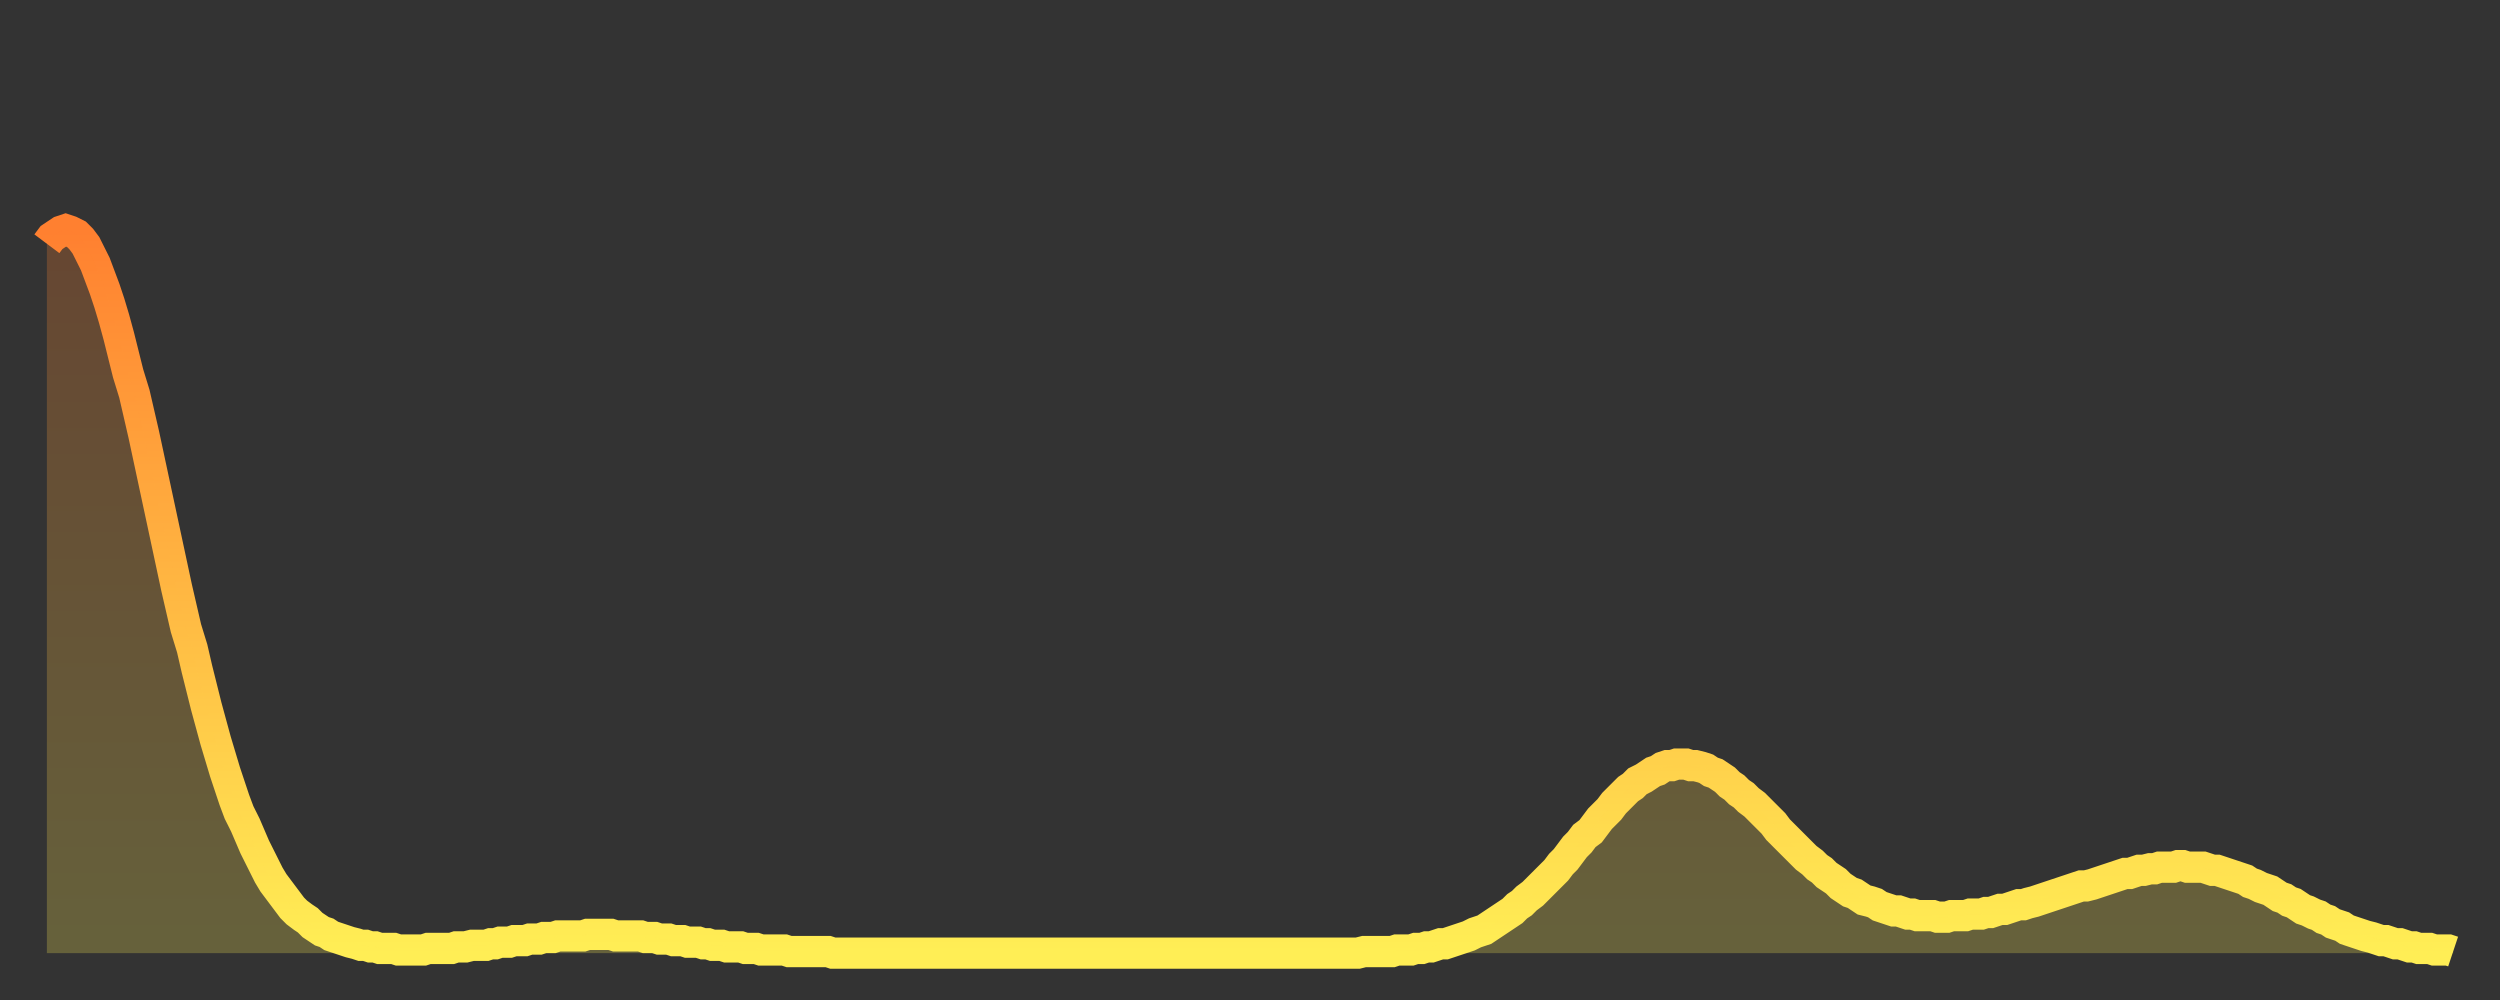 <?xml version="1.0" encoding="utf-8" ?>
<svg baseProfile="full" height="64" version="1.1" width="160" xmlns="http://www.w3.org/2000/svg" xmlns:ev="http://www.w3.org/2001/xml-events" xmlns:xlink="http://www.w3.org/1999/xlink"><rect width="100%" height="100%" fill="#333333" stroke="none"/><defs><linearGradient id="id2029814" x1="0" x2="0" y1="0" y2="1"><stop offset="0%" stop-color="#ff8030" /><stop offset="50%" stop-color="#ffb742" /><stop offset="100%" stop-color="#ffee55" /></linearGradient></defs><g transform="translate(3,3)"><g><path d="M 0.0 12.6 0.3 12.2 0.6 12.0 0.9 11.8 1.2 11.7 1.5 11.8 1.9 12.0 2.2 12.3 2.5 12.7 2.8 13.3 3.1 13.9 3.4 14.7 3.7 15.5 4.0 16.4 4.3 17.4 4.6 18.5 4.9 19.7 5.2 20.9 5.6 22.2 5.9 23.5 6.2 24.8 6.5 26.2 6.8 27.6 7.1 29.0 7.4 30.4 7.7 31.8 8.0 33.2 8.3 34.6 8.6 35.9 8.9 37.2 9.3 38.5 9.6 39.8 9.9 41.0 10.2 42.2 10.5 43.3 10.8 44.4 11.1 45.4 11.4 46.4 11.7 47.3 12.0 48.2 12.3 49.0 12.7 49.8 13.0 50.5 13.3 51.2 13.6 51.8 13.9 52.4 14.2 53.0 14.5 53.5 14.8 53.9 15.1 54.3 15.4 54.7 15.7 55.1 16.0 55.4 16.4 55.7 16.7 55.9 17.0 56.2 17.3 56.4 17.6 56.6 17.9 56.7 18.2 56.9 18.5 57.0 18.8 57.1 19.1 57.2 19.4 57.3 19.8 57.4 20.1 57.5 20.4 57.5 20.7 57.6 21.0 57.6 21.3 57.7 21.6 57.7 21.9 57.7 22.2 57.7 22.5 57.8 22.8 57.8 23.1 57.8 23.5 57.8 23.8 57.8 24.1 57.8 24.4 57.7 24.7 57.7 25.0 57.7 25.3 57.7 25.6 57.7 25.9 57.7 26.2 57.6 26.5 57.6 26.8 57.6 27.2 57.5 27.5 57.5 27.8 57.5 28.1 57.5 28.4 57.4 28.7 57.4 29.0 57.3 29.3 57.3 29.6 57.3 29.9 57.2 30.2 57.2 30.6 57.2 30.9 57.1 31.2 57.1 31.5 57.1 31.8 57.0 32.1 57.0 32.4 57.0 32.7 56.9 33.0 56.9 33.3 56.9 33.6 56.9 33.9 56.9 34.3 56.9 34.6 56.8 34.9 56.8 35.2 56.8 35.5 56.8 35.8 56.8 36.1 56.8 36.4 56.9 36.7 56.9 37.0 56.9 37.3 56.9 37.7 56.9 38.0 56.9 38.3 57.0 38.6 57.0 38.9 57.0 39.2 57.1 39.5 57.1 39.8 57.1 40.1 57.2 40.4 57.2 40.7 57.2 41.0 57.3 41.4 57.3 41.7 57.3 42.0 57.4 42.3 57.4 42.6 57.5 42.9 57.5 43.2 57.5 43.5 57.6 43.8 57.6 44.1 57.6 44.4 57.6 44.7 57.7 45.1 57.7 45.4 57.7 45.7 57.8 46.0 57.8 46.3 57.8 46.6 57.8 46.9 57.8 47.2 57.8 47.5 57.9 47.8 57.9 48.1 57.9 48.5 57.9 48.8 57.9 49.1 57.9 49.4 57.9 49.7 57.9 50.0 57.9 50.3 58.0 50.6 58.0 50.9 58.0 51.2 58.0 51.5 58.0 51.8 58.0 52.2 58.0 52.5 58.0 52.8 58.0 53.1 58.0 53.4 58.0 53.7 58.0 54.0 58.0 54.3 58.0 54.6 58.0 54.9 58.0 55.2 58.0 55.6 58.0 55.9 58.0 56.2 58.0 56.5 58.0 56.8 58.0 57.1 58.0 57.4 58.0 57.7 58.0 58.0 58.0 58.3 58.0 58.6 58.0 58.9 58.0 59.3 58.0 59.6 58.0 59.9 58.0 60.2 58.0 60.5 58.0 60.8 58.0 61.1 58.0 61.4 58.0 61.7 58.0 62.0 58.0 62.3 58.0 62.6 58.0 63.0 58.0 63.3 58.0 63.6 58.0 63.9 58.0 64.2 58.0 64.5 58.0 64.8 58.0 65.1 58.0 65.4 58.0 65.7 58.0 66.0 58.0 66.4 58.0 66.7 58.0 67.0 58.0 67.3 58.0 67.6 58.0 67.9 58.0 68.2 58.0 68.5 58.0 68.8 58.0 69.1 58.0 69.4 58.0 69.7 58.0 70.1 58.0 70.4 58.0 70.7 58.0 71.0 58.0 71.3 58.0 71.6 58.0 71.9 58.0 72.2 58.0 72.5 58.0 72.8 58.0 73.1 58.0 73.5 58.0 73.8 58.0 74.1 58.0 74.4 58.0 74.7 58.0 75.0 58.0 75.3 58.0 75.6 58.0 75.9 58.0 76.2 58.0 76.5 58.0 76.8 58.0 77.2 58.0 77.5 58.0 77.8 58.0 78.1 58.0 78.4 58.0 78.7 58.0 79.0 58.0 79.3 58.0 79.6 58.0 79.9 58.0 80.2 58.0 80.5 58.0 80.9 58.0 81.2 58.0 81.5 58.0 81.8 58.0 82.1 58.0 82.4 58.0 82.7 58.0 83.0 58.0 83.3 58.0 83.6 58.0 83.9 58.0 84.3 57.9 84.6 57.9 84.9 57.9 85.2 57.9 85.5 57.9 85.8 57.9 86.1 57.9 86.4 57.8 86.7 57.8 87.0 57.8 87.3 57.8 87.6 57.7 88.0 57.7 88.3 57.6 88.6 57.6 88.9 57.5 89.2 57.4 89.5 57.4 89.8 57.3 90.1 57.2 90.4 57.1 90.7 57.0 91.0 56.9 91.4 56.7 91.7 56.6 92.0 56.5 92.3 56.3 92.6 56.1 92.9 55.9 93.2 55.7 93.5 55.5 93.8 55.3 94.1 55.0 94.4 54.8 94.7 54.5 95.1 54.2 95.4 53.9 95.7 53.6 96.0 53.3 96.3 53.0 96.6 52.7 96.9 52.3 97.2 52.0 97.5 51.6 97.8 51.2 98.1 50.9 98.4 50.5 98.8 50.2 99.1 49.8 99.4 49.4 99.7 49.1 100.0 48.8 100.3 48.4 100.6 48.1 100.9 47.8 101.2 47.5 101.5 47.3 101.8 47.0 102.2 46.8 102.5 46.6 102.8 46.4 103.1 46.3 103.4 46.1 103.7 46.0 104.0 46.0 104.3 45.9 104.6 45.9 104.9 45.9 105.2 46.0 105.5 46.0 105.9 46.1 106.2 46.2 106.5 46.4 106.8 46.5 107.1 46.7 107.4 46.9 107.7 47.2 108.0 47.4 108.3 47.7 108.6 47.9 108.9 48.2 109.3 48.5 109.6 48.8 109.9 49.1 110.2 49.4 110.5 49.7 110.8 50.1 111.1 50.4 111.4 50.7 111.7 51.0 112.0 51.3 112.3 51.6 112.6 51.9 113.0 52.2 113.3 52.5 113.6 52.7 113.9 53.0 114.2 53.2 114.5 53.4 114.8 53.7 115.1 53.9 115.4 54.1 115.7 54.2 116.0 54.4 116.3 54.6 116.7 54.7 117.0 54.8 117.3 55.0 117.6 55.1 117.9 55.2 118.2 55.3 118.5 55.3 118.8 55.4 119.1 55.5 119.4 55.5 119.7 55.6 120.1 55.6 120.4 55.6 120.7 55.6 121.0 55.7 121.3 55.7 121.6 55.7 121.9 55.6 122.2 55.6 122.5 55.6 122.8 55.6 123.1 55.5 123.4 55.5 123.8 55.5 124.1 55.4 124.4 55.4 124.7 55.3 125.0 55.2 125.3 55.2 125.6 55.1 125.9 55.0 126.2 54.9 126.5 54.9 126.8 54.8 127.2 54.7 127.5 54.6 127.8 54.5 128.1 54.4 128.4 54.3 128.7 54.2 129.0 54.1 129.3 54.0 129.6 53.9 129.9 53.8 130.2 53.7 130.5 53.7 130.9 53.6 131.2 53.5 131.5 53.4 131.8 53.3 132.1 53.2 132.4 53.1 132.7 53.0 133.0 52.9 133.3 52.9 133.6 52.8 133.9 52.7 134.2 52.7 134.6 52.6 134.9 52.6 135.2 52.5 135.5 52.5 135.8 52.5 136.1 52.5 136.4 52.4 136.7 52.4 137.0 52.5 137.3 52.5 137.6 52.5 138.0 52.5 138.3 52.6 138.6 52.7 138.9 52.7 139.2 52.8 139.5 52.9 139.8 53.0 140.1 53.1 140.4 53.2 140.7 53.3 141.0 53.5 141.3 53.6 141.7 53.8 142.0 53.9 142.3 54.0 142.6 54.2 142.9 54.4 143.2 54.5 143.5 54.7 143.8 54.8 144.1 55.0 144.4 55.2 144.7 55.3 145.1 55.5 145.4 55.6 145.7 55.8 146.0 55.9 146.3 56.1 146.6 56.2 146.9 56.3 147.2 56.5 147.5 56.6 147.8 56.7 148.1 56.8 148.4 56.9 148.8 57.0 149.1 57.1 149.4 57.2 149.7 57.2 150.0 57.3 150.3 57.4 150.6 57.4 150.9 57.5 151.2 57.6 151.5 57.6 151.8 57.7 152.1 57.7 152.5 57.7 152.8 57.8 153.1 57.8 153.4 57.8 153.7 57.8 154.0 57.9" fill="none" id="graph-curve" opacity="1" stroke="url(#id2029814)" stroke-width="2" /><path d="M 0 58 L 0.0 12.6 0.3 12.2 0.6 12.0 0.9 11.8 1.2 11.7 1.5 11.8 1.9 12.0 2.2 12.3 2.5 12.7 2.8 13.3 3.1 13.9 3.4 14.7 3.7 15.5 4.0 16.4 4.3 17.4 4.6 18.5 4.9 19.7 5.2 20.9 5.6 22.2 5.9 23.5 6.2 24.8 6.5 26.2 6.8 27.6 7.1 29.0 7.4 30.4 7.7 31.8 8.0 33.2 8.3 34.6 8.6 35.9 8.9 37.2 9.3 38.5 9.6 39.8 9.9 41.0 10.2 42.2 10.5 43.3 10.8 44.4 11.1 45.4 11.4 46.4 11.7 47.3 12.0 48.2 12.3 49.0 12.7 49.8 13.0 50.5 13.3 51.2 13.6 51.8 13.9 52.4 14.2 53.0 14.5 53.5 14.8 53.9 15.1 54.3 15.4 54.7 15.7 55.1 16.0 55.4 16.4 55.7 16.7 55.9 17.0 56.2 17.3 56.4 17.6 56.6 17.9 56.7 18.2 56.9 18.5 57.0 18.8 57.1 19.1 57.2 19.4 57.3 19.8 57.4 20.1 57.5 20.4 57.5 20.7 57.6 21.0 57.6 21.3 57.7 21.6 57.7 21.9 57.7 22.2 57.7 22.5 57.8 22.8 57.8 23.1 57.8 23.5 57.8 23.8 57.8 24.1 57.8 24.4 57.7 24.7 57.7 25.0 57.7 25.3 57.7 25.6 57.7 25.9 57.7 26.2 57.6 26.5 57.6 26.8 57.6 27.2 57.5 27.5 57.5 27.8 57.5 28.1 57.5 28.4 57.4 28.7 57.4 29.0 57.3 29.3 57.3 29.6 57.3 29.9 57.2 30.2 57.2 30.6 57.2 30.9 57.1 31.2 57.1 31.5 57.1 31.8 57.0 32.1 57.0 32.4 57.0 32.7 56.9 33.0 56.9 33.3 56.9 33.6 56.9 33.9 56.9 34.3 56.9 34.6 56.8 34.9 56.8 35.2 56.8 35.5 56.8 35.8 56.8 36.1 56.8 36.4 56.9 36.7 56.9 37.0 56.9 37.3 56.9 37.7 56.9 38.0 56.9 38.3 57.0 38.6 57.0 38.9 57.0 39.2 57.1 39.5 57.1 39.8 57.1 40.1 57.2 40.4 57.2 40.7 57.2 41.0 57.3 41.4 57.3 41.7 57.3 42.0 57.4 42.3 57.4 42.6 57.5 42.9 57.5 43.2 57.5 43.5 57.6 43.8 57.6 44.1 57.6 44.4 57.6 44.7 57.7 45.1 57.7 45.4 57.7 45.7 57.8 46.0 57.8 46.3 57.8 46.6 57.8 46.9 57.8 47.2 57.8 47.5 57.9 47.8 57.9 48.1 57.9 48.5 57.9 48.8 57.9 49.1 57.9 49.4 57.9 49.7 57.9 50.0 57.9 50.3 58.0 50.6 58.0 50.9 58.0 51.2 58.0 51.5 58.0 51.8 58.0 52.2 58.0 52.5 58.0 52.8 58.0 53.1 58.0 53.4 58.0 53.7 58.0 54.0 58.0 54.3 58.0 54.6 58.0 54.9 58.0 55.2 58.0 55.6 58.0 55.9 58.0 56.2 58.0 56.5 58.0 56.8 58.0 57.1 58.0 57.4 58.0 57.7 58.0 58.0 58.0 58.3 58.0 58.6 58.0 58.9 58.0 59.3 58.0 59.6 58.0 59.9 58.0 60.2 58.0 60.5 58.0 60.8 58.0 61.1 58.0 61.4 58.0 61.7 58.0 62.0 58.0 62.3 58.0 62.6 58.0 63.0 58.0 63.3 58.0 63.6 58.0 63.9 58.0 64.2 58.0 64.5 58.0 64.8 58.0 65.1 58.0 65.4 58.0 65.7 58.0 66.0 58.0 66.4 58.0 66.7 58.0 67.0 58.0 67.3 58.0 67.6 58.0 67.9 58.0 68.2 58.0 68.5 58.0 68.8 58.0 69.1 58.0 69.4 58.0 69.7 58.0 70.1 58.0 70.4 58.0 70.7 58.0 71.0 58.0 71.3 58.0 71.6 58.0 71.9 58.0 72.2 58.0 72.5 58.0 72.8 58.0 73.1 58.0 73.5 58.0 73.8 58.0 74.1 58.0 74.4 58.0 74.7 58.0 75.0 58.0 75.3 58.0 75.6 58.0 75.9 58.0 76.2 58.0 76.5 58.0 76.8 58.0 77.2 58.0 77.5 58.0 77.8 58.0 78.1 58.0 78.4 58.0 78.7 58.0 79.0 58.0 79.3 58.0 79.6 58.0 79.9 58.0 80.2 58.0 80.5 58.0 80.9 58.0 81.2 58.0 81.5 58.0 81.8 58.0 82.1 58.0 82.4 58.0 82.7 58.0 83.0 58.0 83.3 58.0 83.6 58.0 83.9 58.0 84.3 57.9 84.6 57.9 84.9 57.9 85.2 57.9 85.5 57.9 85.8 57.9 86.1 57.9 86.4 57.8 86.7 57.8 87.0 57.8 87.3 57.8 87.6 57.7 88.0 57.7 88.3 57.6 88.6 57.6 88.9 57.5 89.2 57.4 89.5 57.4 89.8 57.3 90.1 57.2 90.4 57.1 90.7 57.0 91.0 56.9 91.4 56.7 91.7 56.6 92.0 56.5 92.3 56.3 92.6 56.1 92.9 55.9 93.2 55.7 93.5 55.5 93.8 55.3 94.1 55.0 94.4 54.8 94.7 54.5 95.1 54.2 95.4 53.9 95.7 53.6 96.0 53.3 96.3 53.0 96.6 52.7 96.9 52.3 97.2 52.0 97.5 51.6 97.8 51.2 98.1 50.9 98.4 50.5 98.8 50.2 99.1 49.8 99.4 49.4 99.7 49.1 100.0 48.8 100.3 48.4 100.6 48.1 100.9 47.8 101.2 47.5 101.5 47.3 101.8 47.0 102.2 46.8 102.5 46.6 102.8 46.4 103.1 46.3 103.4 46.1 103.7 46.0 104.0 46.0 104.3 45.9 104.6 45.9 104.9 45.9 105.2 46.0 105.5 46.0 105.9 46.1 106.2 46.2 106.5 46.4 106.8 46.5 107.1 46.7 107.4 46.9 107.7 47.2 108.0 47.4 108.3 47.7 108.6 47.9 108.9 48.2 109.3 48.5 109.6 48.8 109.9 49.1 110.2 49.4 110.5 49.7 110.8 50.1 111.1 50.4 111.4 50.7 111.7 51.0 112.0 51.3 112.3 51.6 112.6 51.9 113.0 52.2 113.3 52.5 113.6 52.7 113.9 53.0 114.2 53.2 114.5 53.4 114.8 53.7 115.1 53.9 115.4 54.1 115.7 54.2 116.0 54.4 116.3 54.6 116.7 54.7 117.0 54.8 117.3 55.0 117.6 55.1 117.9 55.2 118.2 55.3 118.5 55.3 118.8 55.4 119.1 55.5 119.4 55.5 119.7 55.6 120.1 55.6 120.4 55.6 120.7 55.6 121.0 55.7 121.3 55.7 121.6 55.7 121.9 55.6 122.2 55.6 122.5 55.6 122.8 55.6 123.1 55.5 123.4 55.5 123.8 55.5 124.1 55.4 124.4 55.4 124.7 55.3 125.0 55.2 125.3 55.2 125.6 55.1 125.9 55.0 126.2 54.9 126.5 54.9 126.8 54.8 127.2 54.7 127.5 54.6 127.8 54.5 128.1 54.4 128.4 54.3 128.7 54.2 129.0 54.1 129.3 54.0 129.6 53.9 129.9 53.8 130.2 53.7 130.5 53.7 130.9 53.6 131.2 53.5 131.5 53.4 131.8 53.3 132.1 53.2 132.4 53.1 132.7 53.0 133.0 52.9 133.3 52.9 133.6 52.8 133.9 52.7 134.2 52.7 134.6 52.6 134.9 52.6 135.2 52.5 135.5 52.5 135.8 52.5 136.1 52.5 136.4 52.4 136.7 52.4 137.0 52.5 137.3 52.5 137.6 52.5 138.0 52.5 138.3 52.6 138.6 52.7 138.9 52.7 139.2 52.8 139.5 52.9 139.8 53.0 140.1 53.1 140.4 53.2 140.7 53.3 141.0 53.5 141.3 53.6 141.7 53.8 142.0 53.9 142.3 54.0 142.6 54.2 142.9 54.4 143.2 54.5 143.5 54.7 143.8 54.8 144.1 55.0 144.4 55.2 144.7 55.3 145.1 55.5 145.4 55.6 145.7 55.8 146.0 55.9 146.3 56.1 146.6 56.2 146.9 56.3 147.2 56.5 147.5 56.6 147.8 56.7 148.1 56.8 148.4 56.9 148.8 57.0 149.1 57.1 149.4 57.2 149.7 57.2 150.0 57.3 150.3 57.4 150.6 57.4 150.9 57.5 151.2 57.6 151.5 57.6 151.8 57.7 152.1 57.7 152.5 57.7 152.8 57.8 153.1 57.8 153.4 57.8 153.7 57.8 154.0 57.9 154 58" fill="url(#id2029814)" fill-opacity=".25" id="graph-shadow" /></g></g></svg>